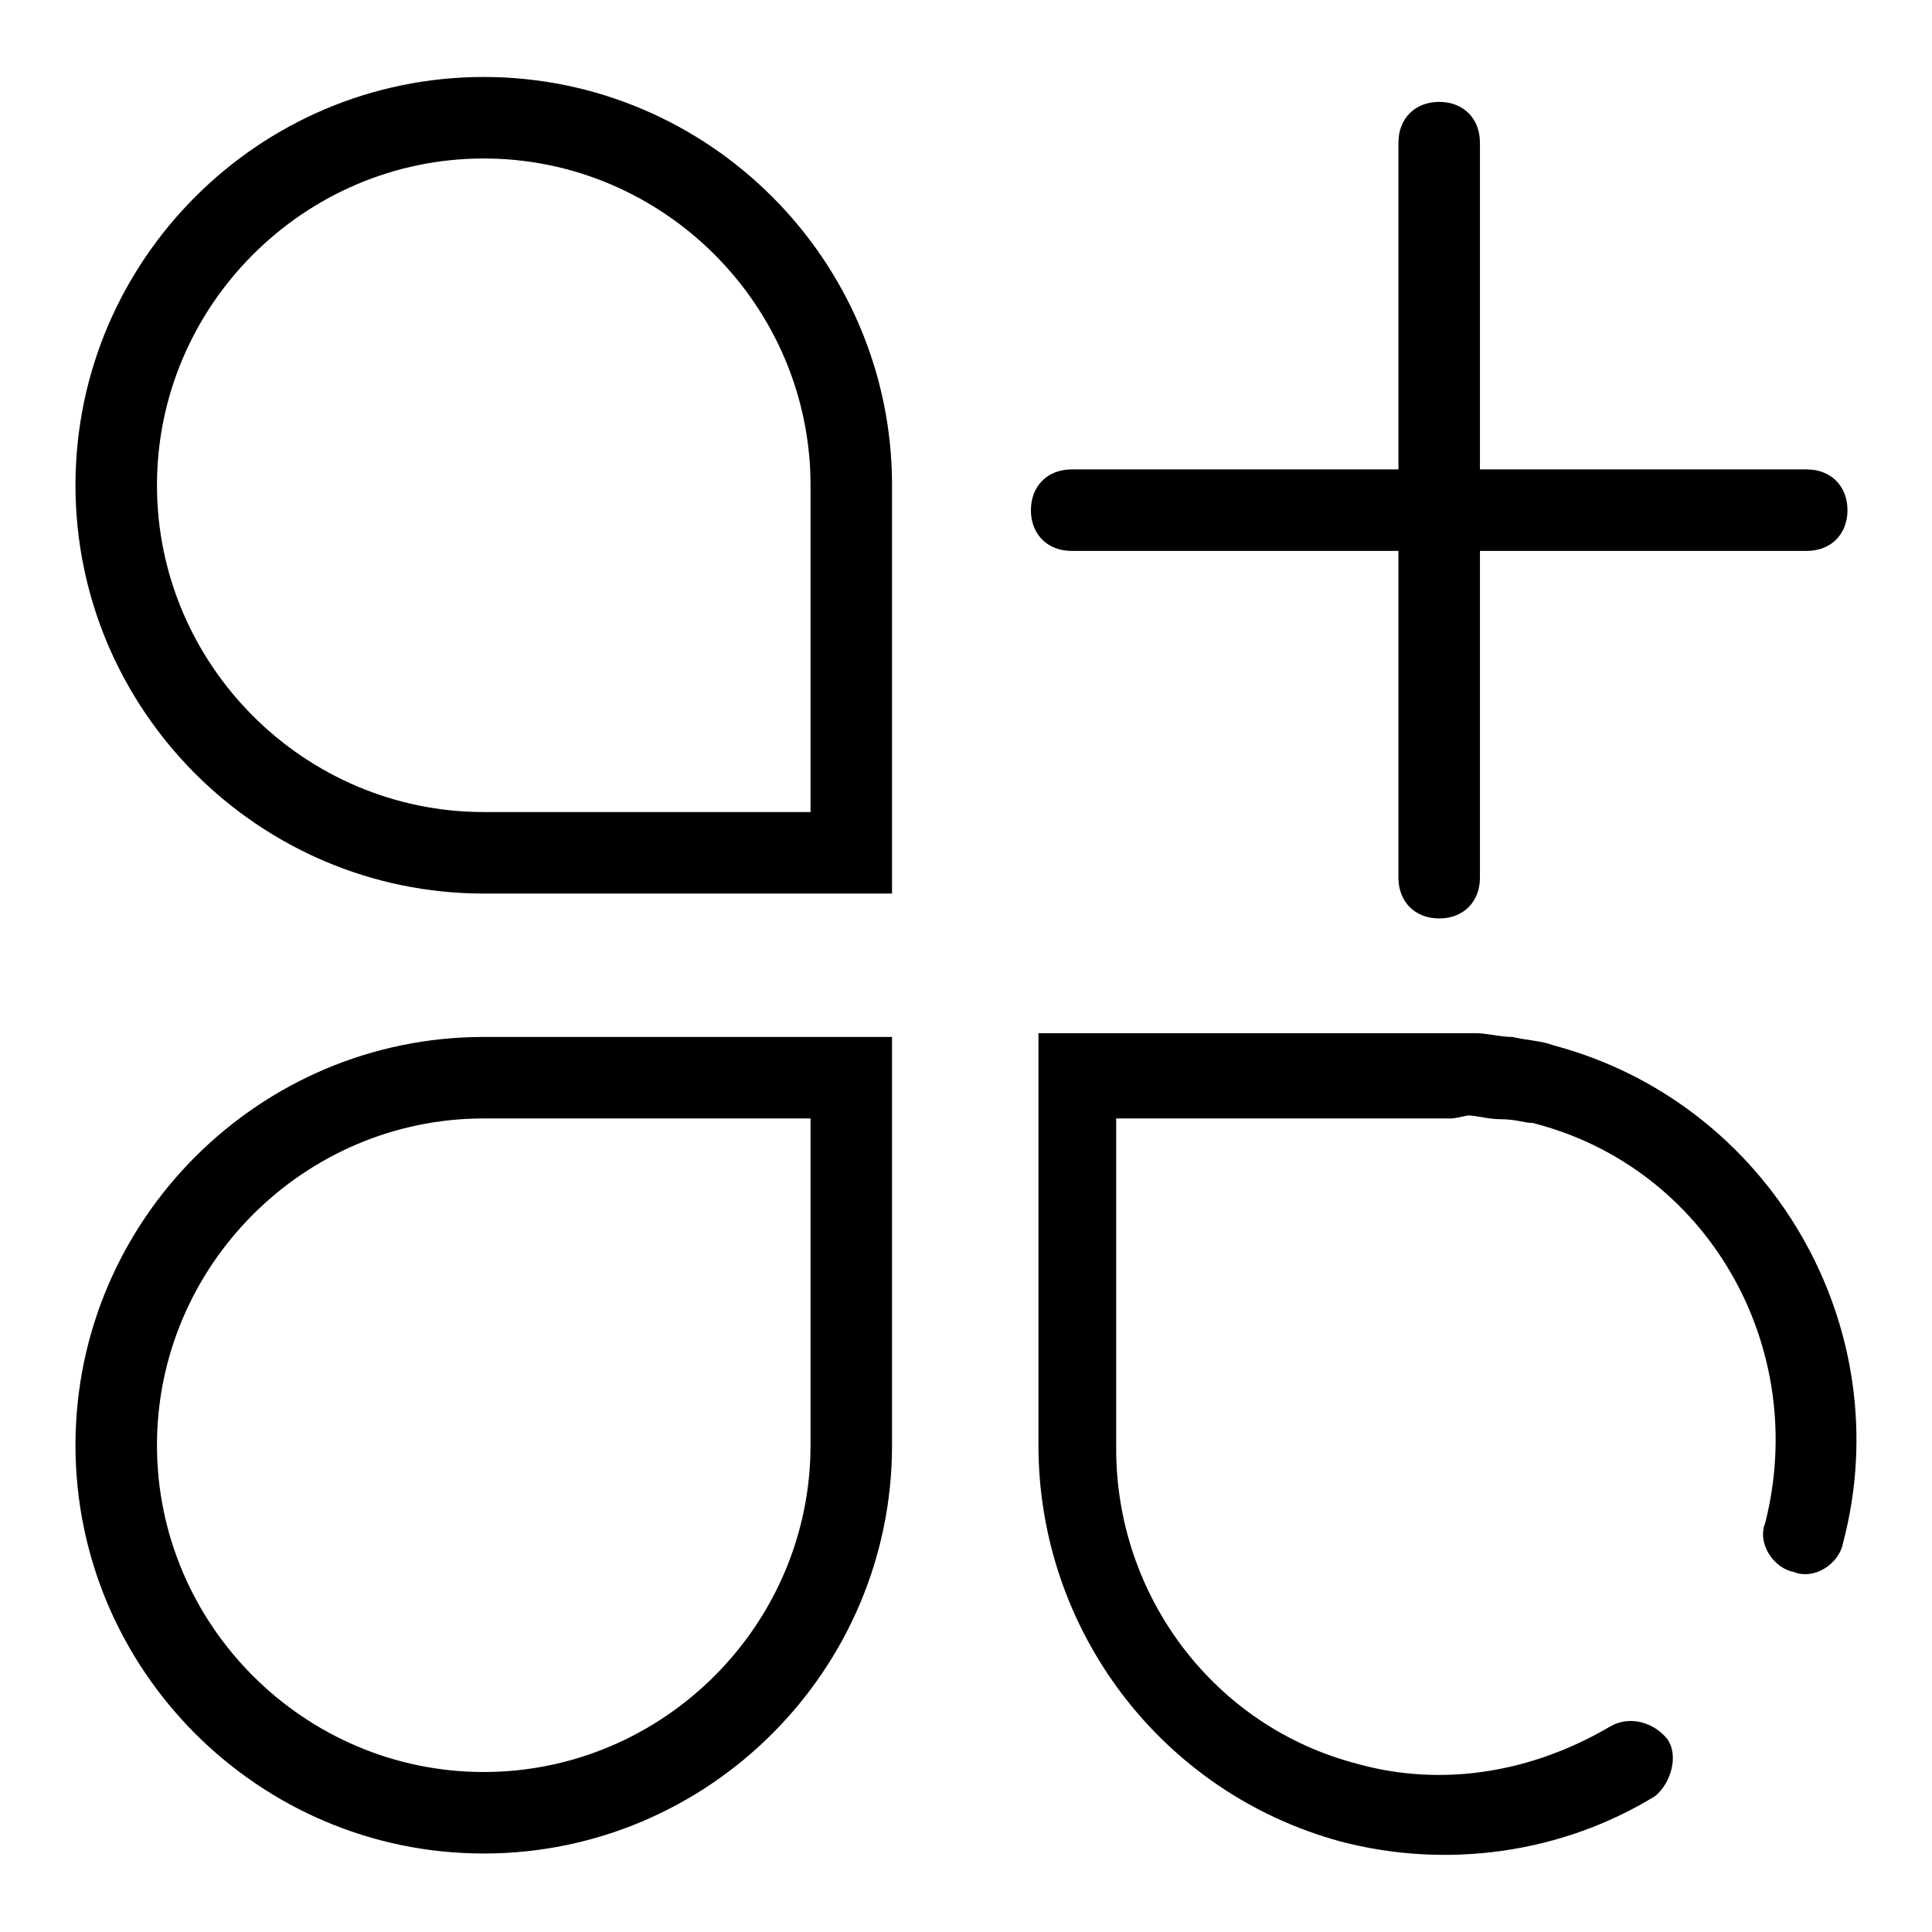 <?xml version="1.0" encoding="utf-8"?>
<!-- Svg Vector Icons : http://www.onlinewebfonts.com/icon -->
<!DOCTYPE svg PUBLIC "-//W3C//DTD SVG 1.1//EN" "http://www.w3.org/Graphics/SVG/1.1/DTD/svg11.dtd">
<svg version="1.1" xmlns="http://www.w3.org/2000/svg" xmlns:xlink="http://www.w3.org/1999/xlink" x="0px" y="0px" viewBox="0 0 256 256" enable-background="new 0 0 256 256" xml:space="preserve">
<g> <path fill="#000000" d="M185.3,62.2H142c-3.2,0-5.4,2.2-5.4,5.4c0,3.2,2.2,5.4,5.4,5.4h43.3v43.3c0,3.2,2.2,5.4,5.4,5.4 c3.2,0,5.4-2.2,5.4-5.4V73h43.3c3.2,0,5.4-2.2,5.4-5.4c0-3.2-2.2-5.4-5.4-5.4h-43.3V18.9c0-3.2-2.2-5.4-5.4-5.4 c-3.2,0-5.4,2.2-5.4,5.4V62.2L185.3,62.2z M64.1,118.4C34.3,118.4,10,94.1,10,64.3c0-29.8,24.3-54.1,54.1-54.1 c29.8,0,54.1,24.3,54.1,54.1v54.1H64.1z M107.4,64.3c0-23.8-19.5-43.3-43.3-43.3c-23.8,0-43.3,19.5-43.3,43.3s19.5,43.3,43.3,43.3 h43.3V64.3z M64.1,137.4h54.1v54.1c0,29.8-24.3,54.1-54.1,54.1c-29.8,0-54.1-24.3-54.1-54.1S34.3,137.4,64.1,137.4z M64.1,148.2 c-23.8,0-43.3,19.5-43.3,43.3c0,23.8,19.5,43.3,43.3,43.3c23.8,0,43.3-19.5,43.3-43.3v-43.3H64.1z M192.3,148.2h-44.4V192 c0,19.5,13,36.8,31.9,41.7c11.4,3.2,23.3,1.1,33.5-4.9c2.7-1.6,5.9-0.5,7.6,1.6c1.6,2.2,0.5,5.9-1.6,7.6c-12.4,7.6-27.6,9.7-41.7,6 c-23.8-6.5-40-28.1-40-52.5v-24.3v-13v-17.3h57.9c1.6,0,3.2,0.5,4.9,0.5c2.2,0.5,3.8,0.5,5.4,1.1c28.7,7.6,46,37.3,38.4,66 c-0.5,2.7-3.8,4.9-6.5,3.8c-2.7-0.5-4.9-3.8-3.8-6.5c5.9-23.3-7.6-47.1-30.8-53c-1.1,0-2.2-0.5-4.3-0.5c-1.6,0-3.2-0.5-4.3-0.5 C192.8,148.2,192.3,148.2,192.3,148.2L192.3,148.2z"/></g>
</svg>